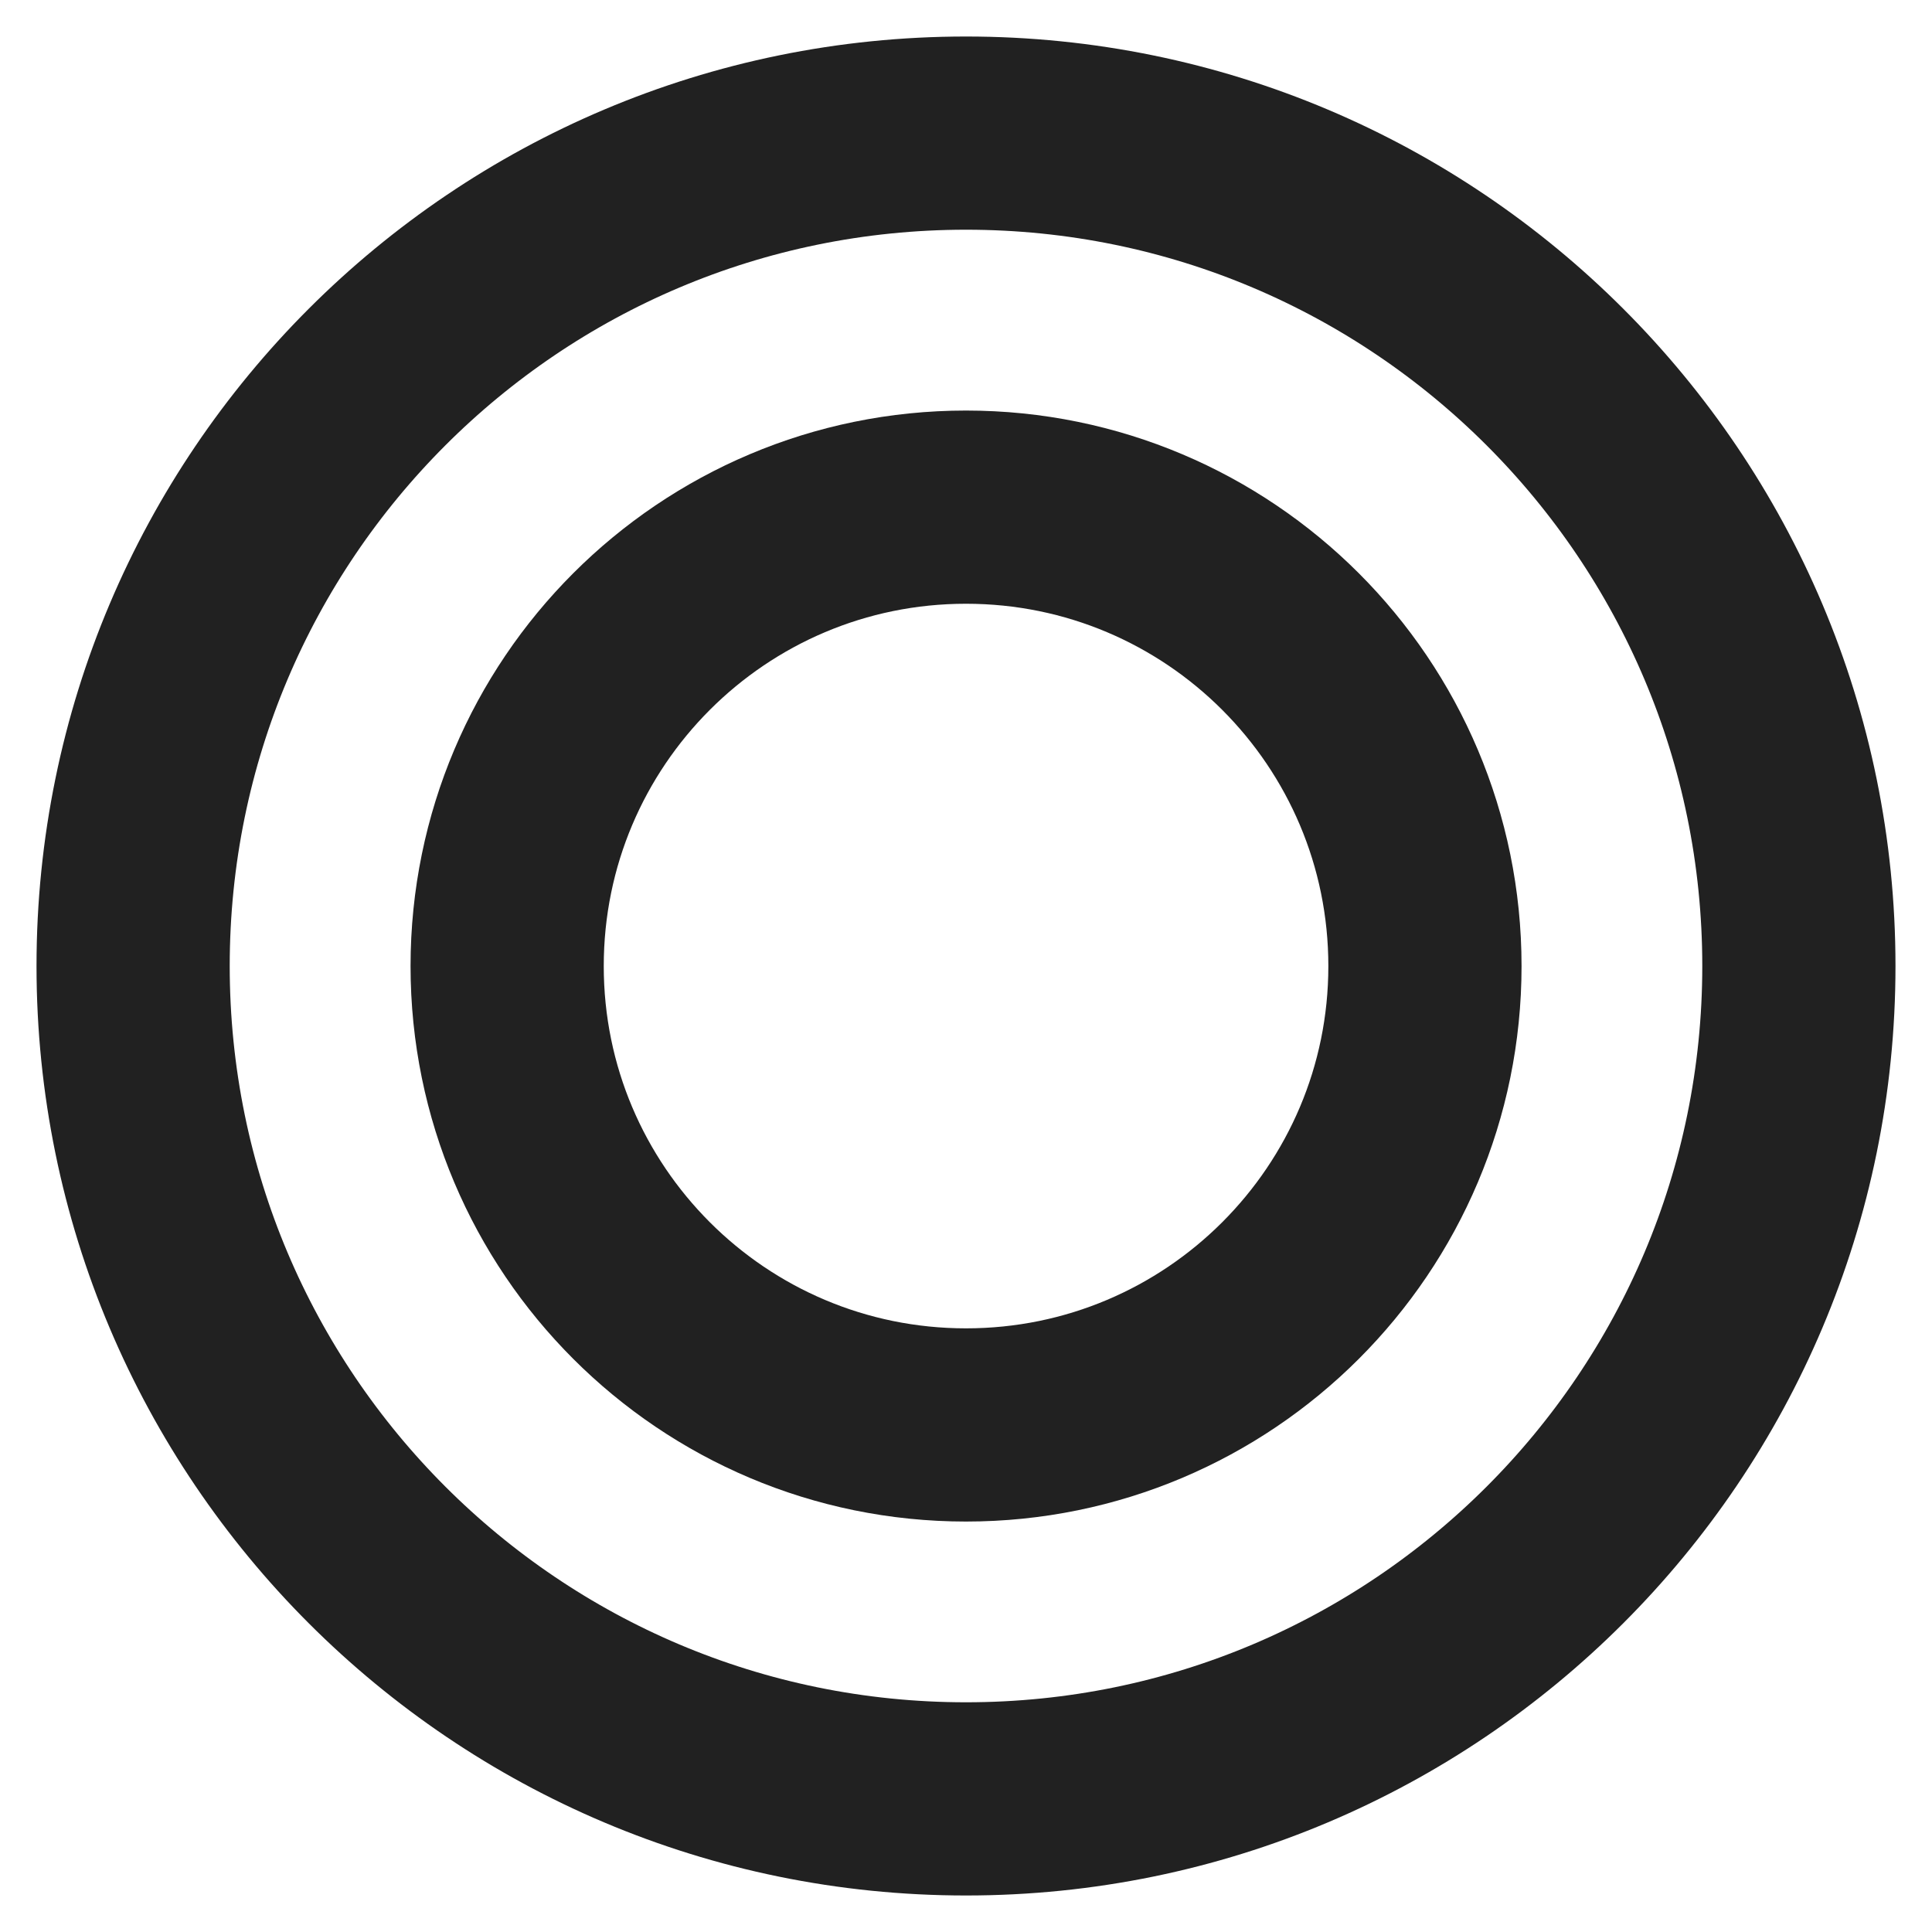 <svg width="20" height="20" viewBox="0 0 20 20" fill="none" xmlns="http://www.w3.org/2000/svg">
<g clip-path="url(#clip0_14861_11375)">
<path d="M10 18.622C5.238 18.622 1.378 14.762 1.378 10C1.378 5.238 5.238 1.378 10 1.378C14.762 1.378 18.622 5.238 18.622 10C18.622 14.762 14.762 18.622 10 18.622Z" stroke="#212121" stroke-width="2" stroke-linecap="round" stroke-linejoin="round"/>
<path d="M10 14.751C7.376 14.751 5.25 12.624 5.25 10.001C5.25 7.377 7.376 5.25 10 5.25C12.624 5.25 14.751 7.377 14.751 10.001C14.751 12.624 12.624 14.751 10 14.751Z" stroke="#212121" stroke-width="2" stroke-linecap="round" stroke-linejoin="round"/>
</g>
<defs>
<clipPath id="clip0_14861_11375">
<rect width="20" height="20" fill="white"/>
</clipPath>
</defs>
</svg>
